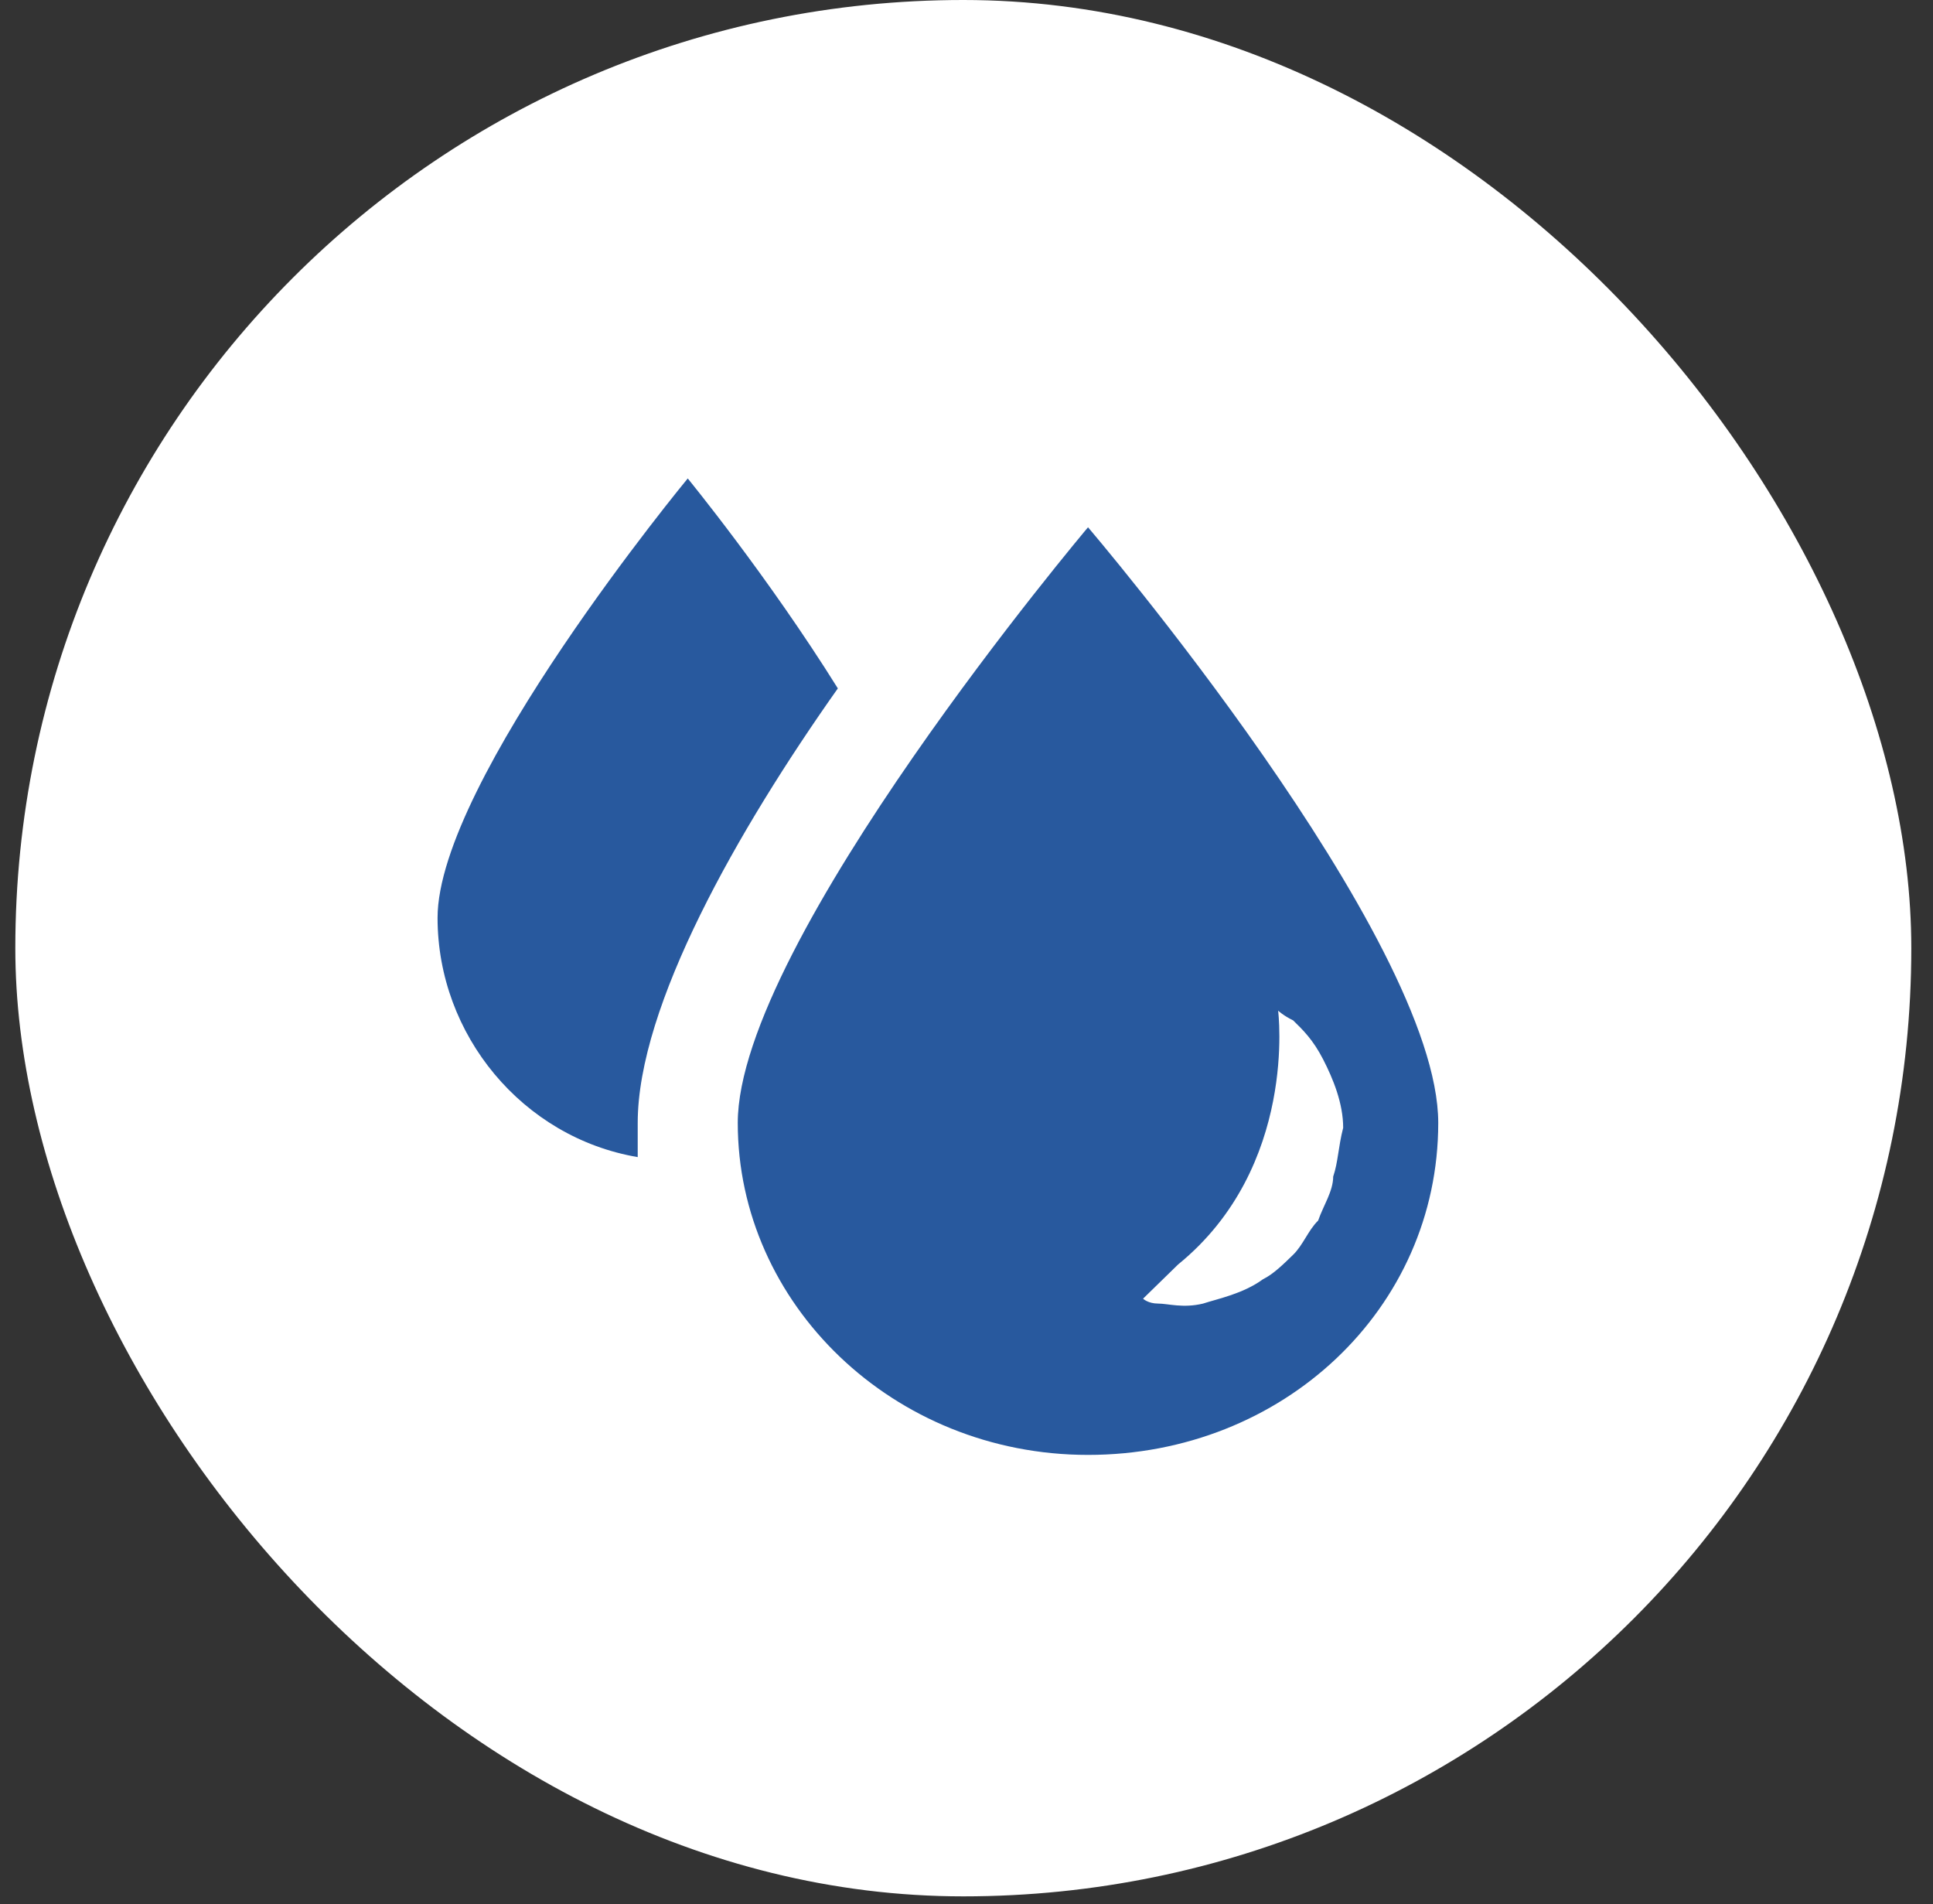 <svg width="66" height="65" viewBox="0 0 66 65" fill="none" xmlns="http://www.w3.org/2000/svg">
<rect x="0" y="0" width="66" height="65" fill="#333333" stroke="none"/>
<rect x="0.523" width="64.736" height="64.736" rx="32.368" fill="#FFFFFF"/>
<path d="M28.607 23.5C26.215 19.667 23.482 16.333 23.482 16.333C23.482 16.333 14.94 26.667 14.94 31.333C14.94 35.333 17.845 38.833 21.774 39.5C21.774 39.167 21.774 38.667 21.774 38.333C21.774 34.333 25.19 28.333 28.607 23.5Z" fill="#28599E"/>
<path d="M37.149 18C37.149 18 25.19 32.166 25.19 38.333C25.19 44.5 30.486 49.666 37.149 49.666C43.811 49.666 49.107 44.666 49.107 38.333C49.107 32 37.149 18 37.149 18ZM45.52 40.166C45.52 40.666 45.178 41.166 45.007 41.666C44.665 42 44.495 42.5 44.153 42.833C43.811 43.166 43.47 43.5 43.128 43.666C42.445 44.166 41.59 44.333 41.078 44.5C40.395 44.666 39.882 44.5 39.54 44.5C39.199 44.5 39.028 44.333 39.028 44.333C39.028 44.333 39.882 43.5 40.224 43.166C44.324 39.833 43.64 34.5 43.64 34.5C43.64 34.5 43.811 34.666 44.153 34.833C44.495 35.166 44.836 35.5 45.178 36.166C45.52 36.833 45.861 37.666 45.861 38.5C45.69 39.166 45.69 39.666 45.52 40.166Z" fill="#28599E"/>
</svg>
